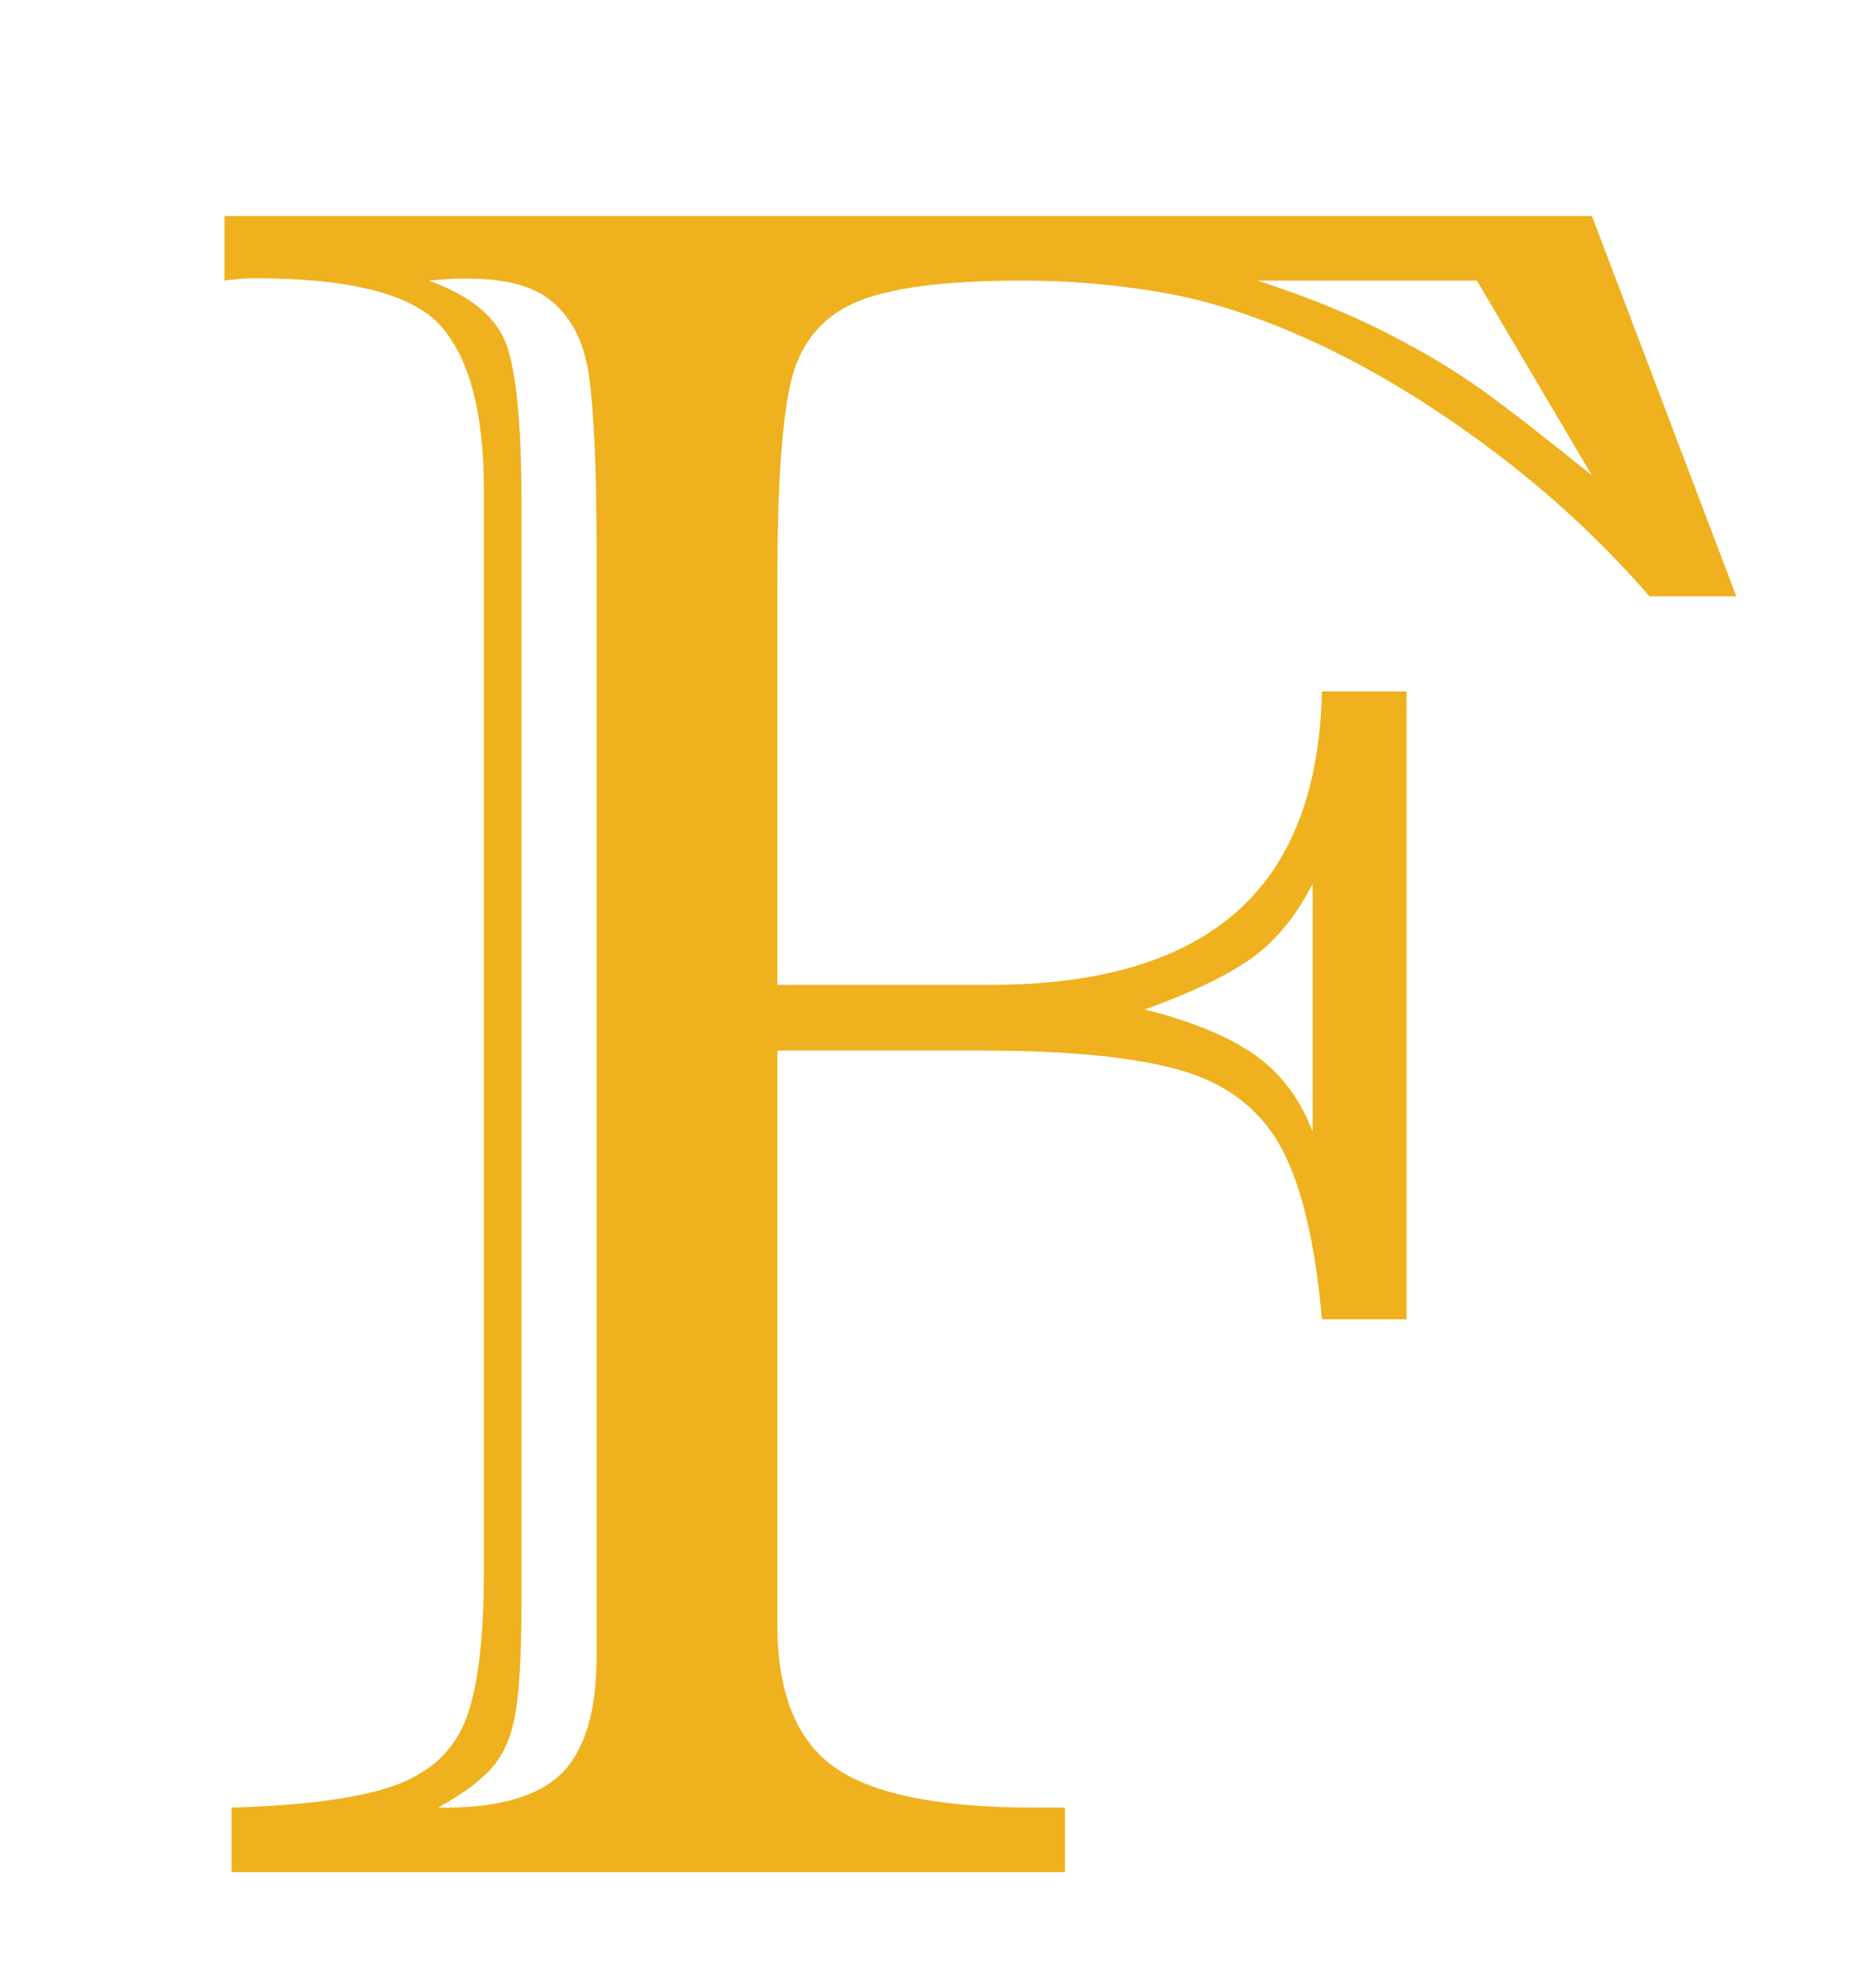 <?xml version="1.0" encoding="utf-8"?>
<!-- Generator: Adobe Illustrator 15.0.2, SVG Export Plug-In  -->
<!DOCTYPE svg PUBLIC "-//W3C//DTD SVG 1.1//EN" "http://www.w3.org/Graphics/SVG/1.1/DTD/svg11.dtd">
<svg version="1.1"
	 xmlns="http://www.w3.org/2000/svg" xmlns:xlink="http://www.w3.org/1999/xlink" xmlns:a="http://ns.adobe.com/AdobeSVGViewerExtensions/3.0/"
	 x="0px" y="0px" width="80px" height="86px" viewBox="-6.362 6.828 80 86" enable-background="new -6.362 6.828 80 86"
	 xml:space="preserve">
<defs>
</defs>
<g>
	<path fill="#EFB11E" d="M3.352,16.176h59.164l6.246,16.454h-3.757c-2.031-2.336-4.3-4.443-6.805-6.323
		c-2.506-1.879-4.977-3.394-7.415-4.545c-2.438-1.151-4.74-1.913-6.906-2.285c-1.964-0.338-3.979-0.508-6.043-0.508
		c-3.42,0-5.849,0.33-7.288,0.99c-1.439,0.66-2.345,1.828-2.717,3.504c-0.373,1.676-0.559,4.512-0.559,8.506v17.47h9.243
		c4.672,0,8.202-1.041,10.588-3.123c2.387-2.083,3.631-5.273,3.732-9.573h3.657v27.169h-3.657c-0.305-3.419-0.914-5.933-1.828-7.541
		c-0.914-1.608-2.361-2.692-4.342-3.25s-4.833-0.838-8.557-0.838h-8.836v24.833c0,2.945,0.82,5.002,2.463,6.17
		c1.642,1.168,4.528,1.752,8.659,1.752h1.32v2.793H3.656V85.04c3.318-0.102,5.721-0.44,7.211-1.016
		c1.489-0.576,2.48-1.549,2.971-2.92s0.737-3.461,0.737-6.271V30.447v-2.438c0-3.25-0.602-5.586-1.803-7.008
		c-1.202-1.422-3.902-2.133-8.1-2.133c-0.237,0-0.458,0.008-0.661,0.025s-0.423,0.042-0.66,0.076V16.176z M19.45,78.488V30.65
		c0-3.487-0.11-6.009-0.33-7.567c-0.221-1.557-0.838-2.691-1.854-3.402s-2.709-0.948-5.079-0.711
		c1.794,0.644,2.912,1.558,3.352,2.742c0.439,1.186,0.66,3.471,0.66,6.856v47.534c0,2.1-0.076,3.656-0.229,4.672
		s-0.466,1.82-0.939,2.412c-0.475,0.593-1.287,1.211-2.438,1.854c2.505,0.034,4.274-0.448,5.307-1.447
		C18.934,82.594,19.45,80.893,19.45,78.488z M50.428,55.788V45.072c-0.711,1.389-1.583,2.455-2.615,3.2
		c-1.033,0.745-2.582,1.49-4.646,2.234c2.031,0.508,3.613,1.16,4.748,1.955C49.048,53.257,49.887,54.366,50.428,55.788z
		 M62.515,27.399l-4.977-8.43h-9.497c2.099,0.677,3.961,1.431,5.586,2.26c1.625,0.83,3.021,1.668,4.189,2.514
		C58.985,24.59,60.551,25.809,62.515,27.399z"/>
</g>
</svg>
